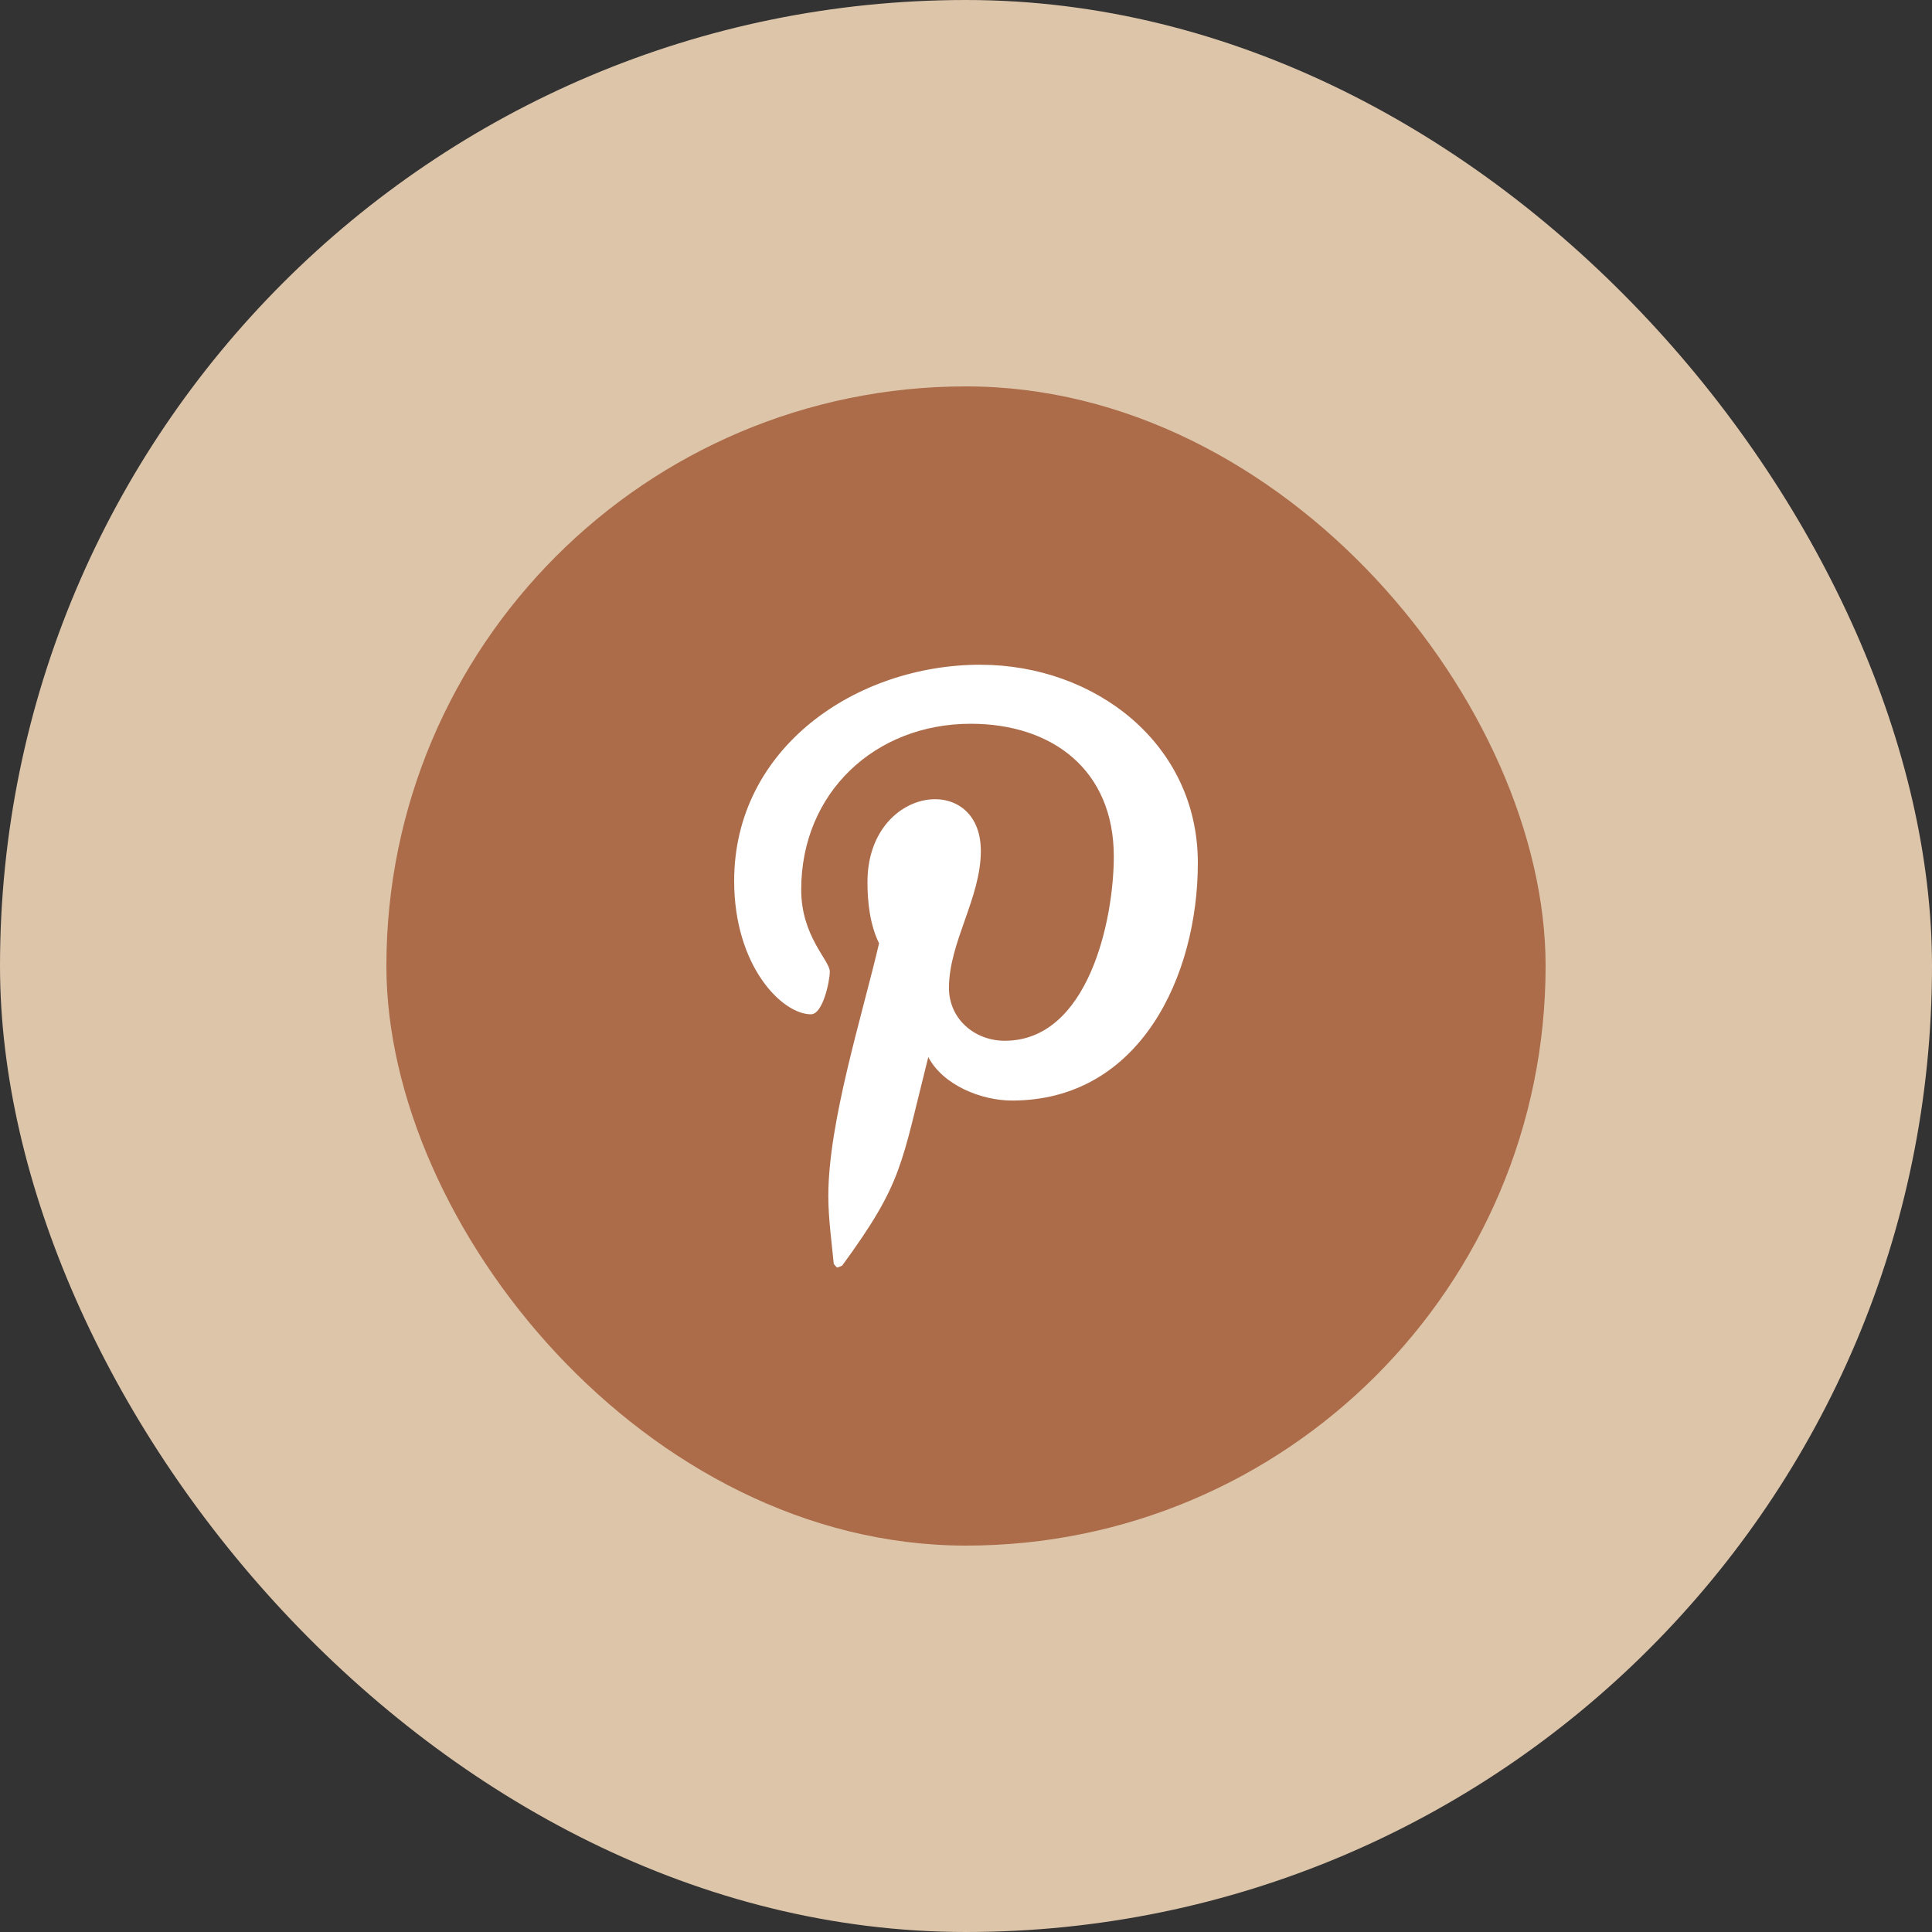 <svg width="50" height="50" viewBox="0 0 50 50" fill="none" xmlns="http://www.w3.org/2000/svg">
<rect x="0" y="0" width="50" height="50" fill="#333333" stroke="none"/>
<rect width="50" height="50" rx="25" fill="#DDC5AA"/>
<rect x="10" y="10" width="30" height="30" rx="15" fill="#AC6C49"/>
<path d="M25.375 17.203C22.169 17.203 19 19.341 19 22.8C19 25 20.238 26.25 20.988 26.25C21.297 26.25 21.475 25.388 21.475 25.144C21.475 24.854 20.735 24.235 20.735 23.025C20.735 20.513 22.647 18.731 25.122 18.731C27.25 18.731 28.825 19.941 28.825 22.163C28.825 23.822 28.16 26.935 26.003 26.935C25.225 26.935 24.559 26.372 24.559 25.566C24.559 24.385 25.384 23.241 25.384 22.022C25.384 19.954 22.45 20.329 22.45 22.829C22.45 23.354 22.515 23.935 22.75 24.413C22.318 26.27 21.437 29.035 21.437 30.948C21.437 31.538 21.521 32.12 21.578 32.71C21.683 32.829 21.631 32.817 21.793 32.757C23.368 30.601 23.312 30.179 24.024 27.357C24.409 28.089 25.402 28.482 26.19 28.482C29.509 28.482 31 25.248 31 22.332C31 19.229 28.318 17.204 25.375 17.204L25.375 17.203Z" fill="white"/>
</svg>
